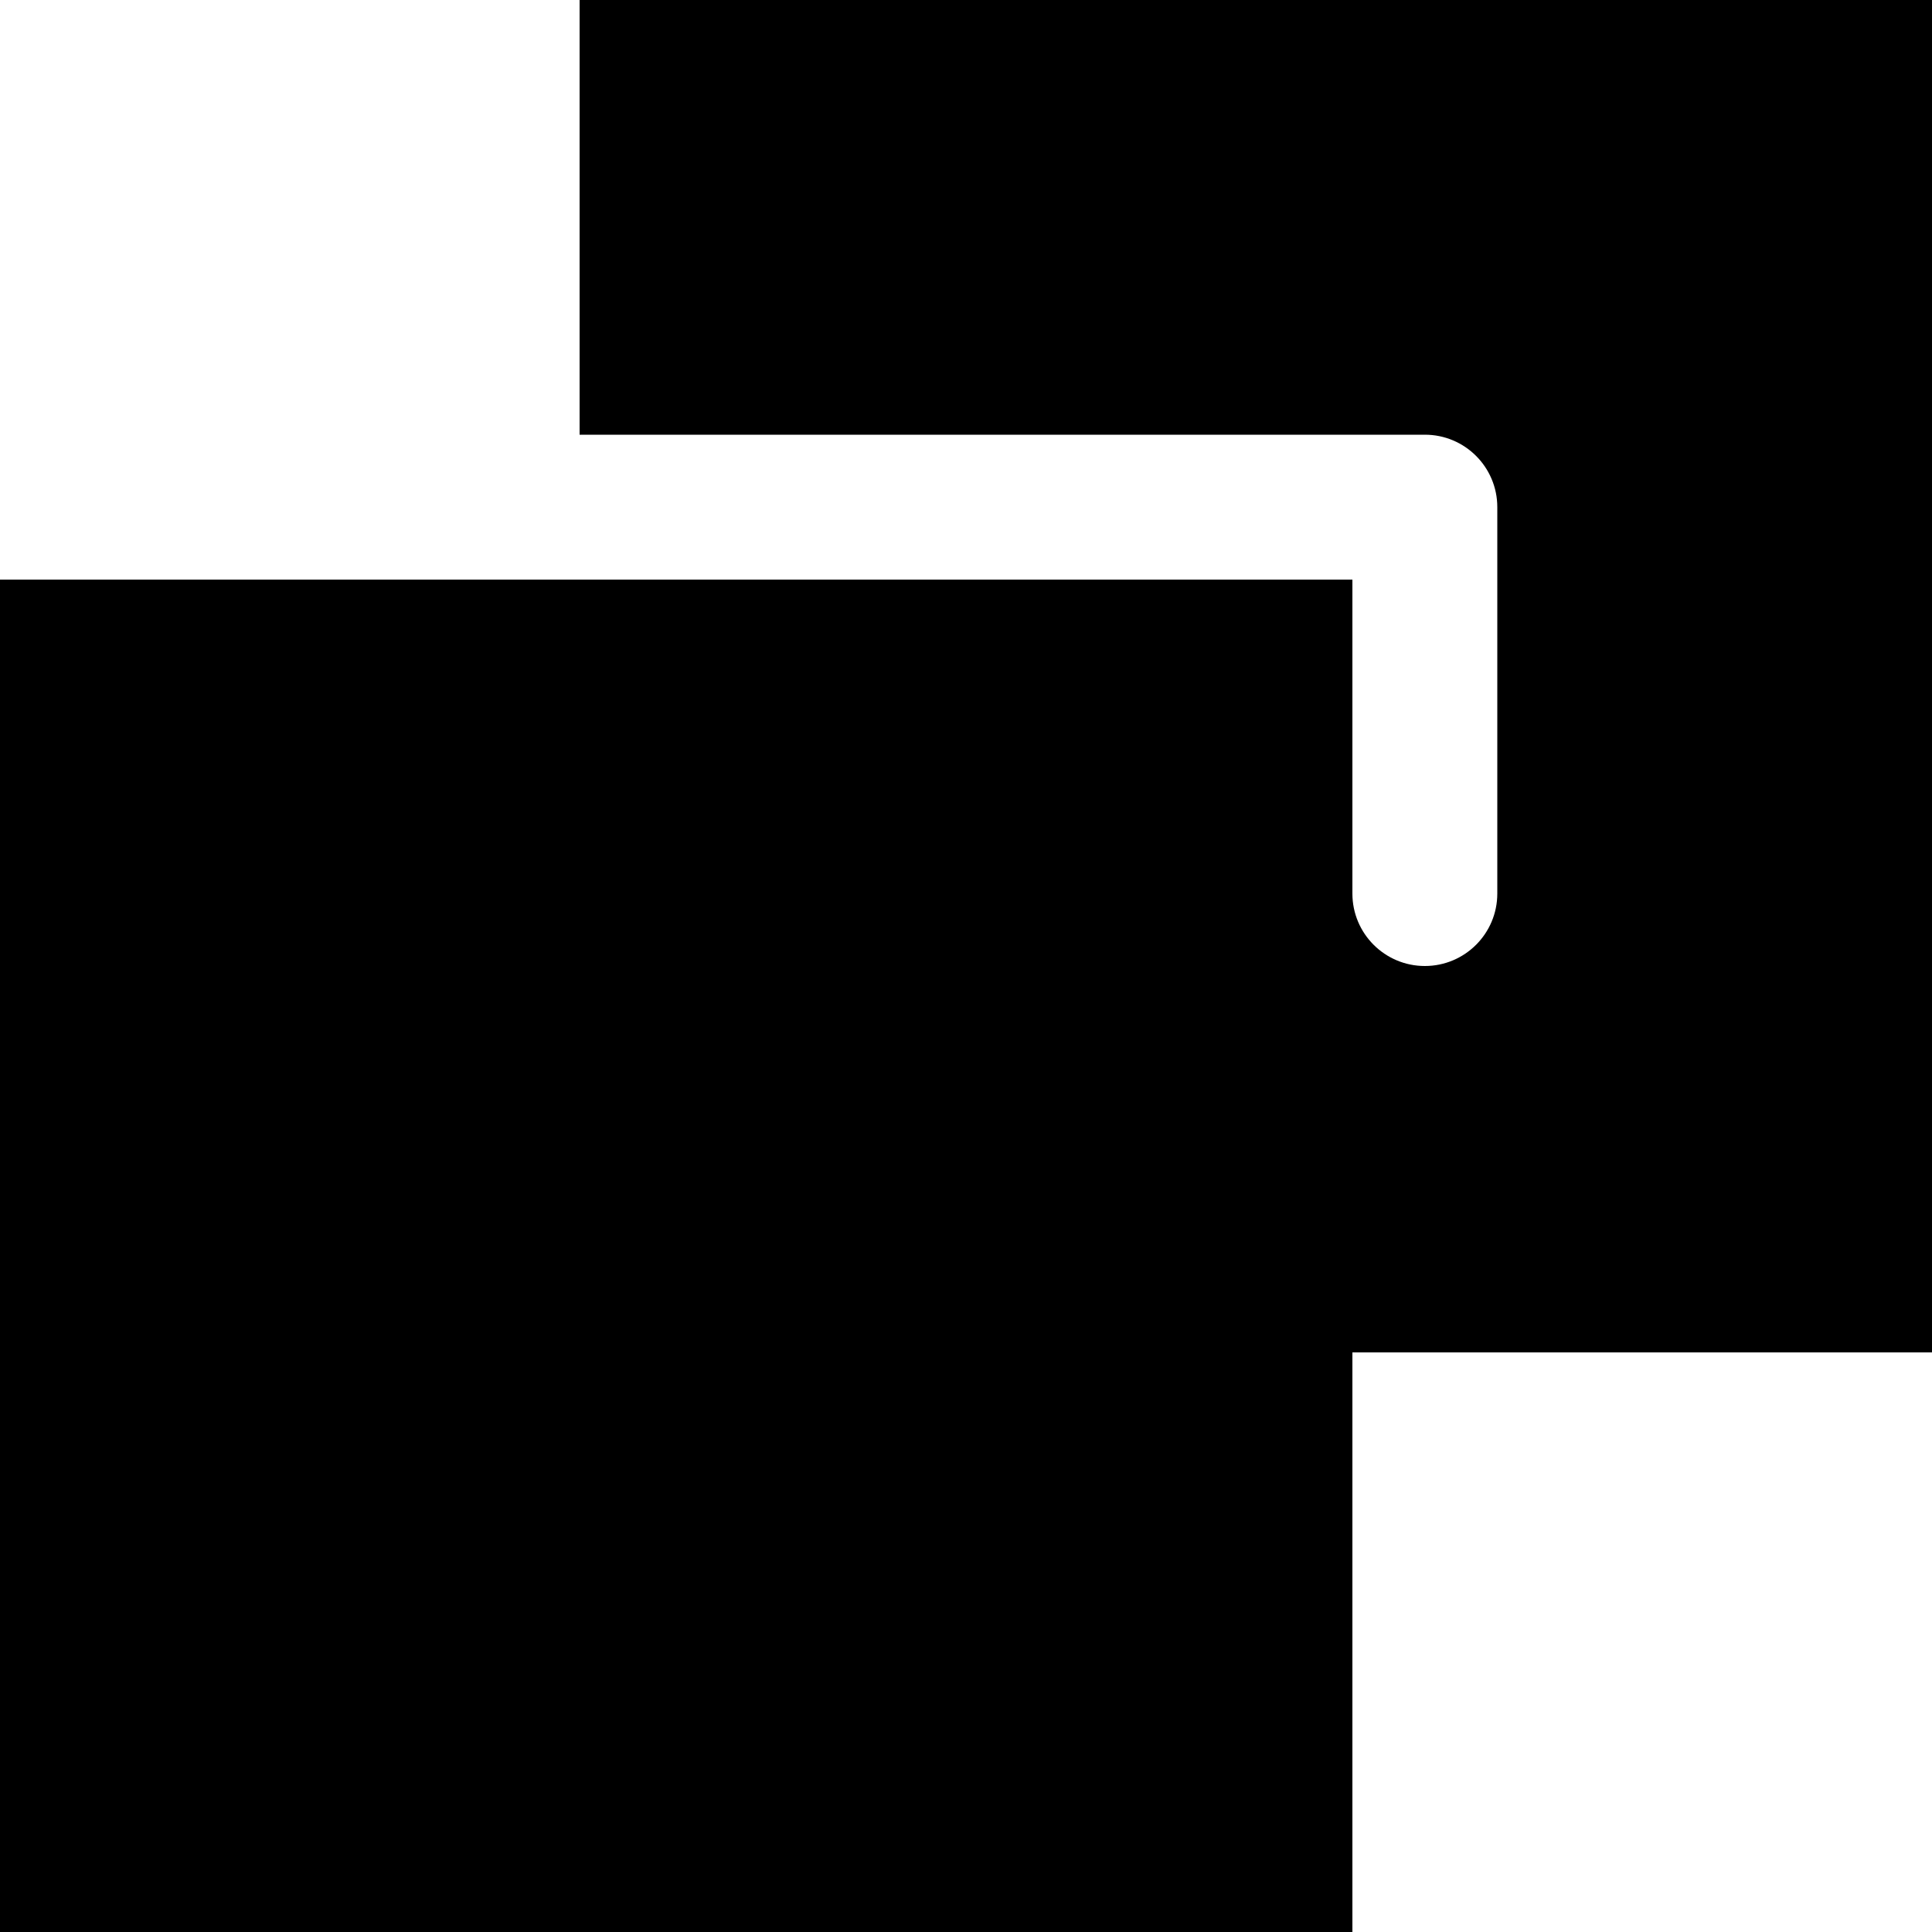 <svg xmlns="http://www.w3.org/2000/svg" viewBox="0 0 560 560"><!--! Font Awesome Pro 7.0.0 by @fontawesome - https://fontawesome.com License - https://fontawesome.com/license (Commercial License) Copyright 2025 Fonticons, Inc. --><path fill="currentColor" d="M168 0l392 0 0 392-168 0 0 168-392 0 0-392 392 0 0 91c0 11.6 9.4 21 21 21s21-9.4 21-21l0-112c0-11.6-9.4-21-21-21l-245 0 0-126z"/></svg>